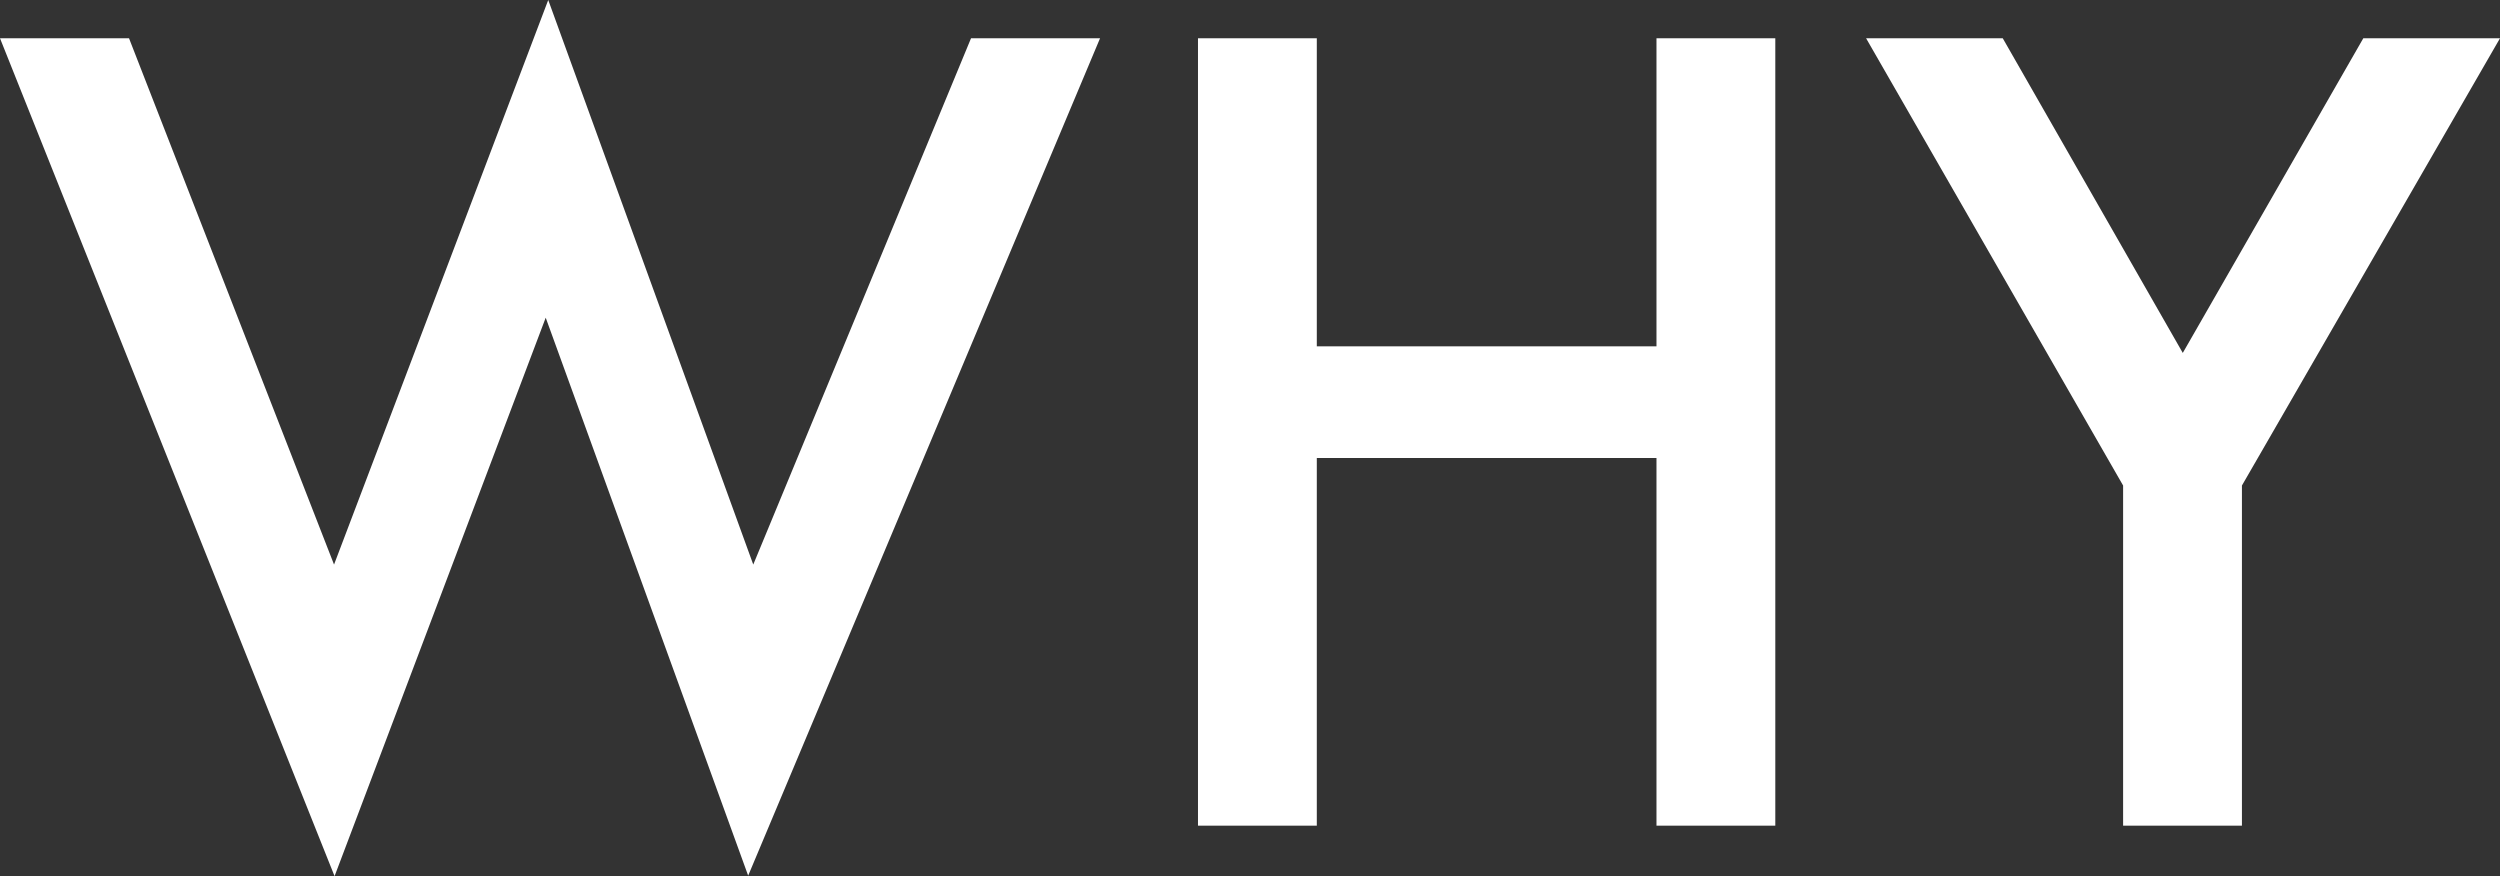 <svg id="レイヤー_1" data-name="レイヤー 1" xmlns="http://www.w3.org/2000/svg" viewBox="0 0 90.955 31.877">
  <rect x="0" y="0" width="90.955" height="31.877" fill="#333333" stroke="none"/>
  <defs>
    <style>
      .cls-1 {
        fill: #fff;
      }
    </style>
  </defs>
  <g>
    <path class="cls-1" d="M4.694,1.392,12.153,20.54,19.946,0l7.459,20.54L35.328,1.392h4.694L27.22,31.858l-7.366-20.3L12.172,31.877,0,1.392Z"/>
    <path class="cls-1" d="M47.908,12.6H60.266V1.392h4.323V30.04H60.266V16.662H47.908V30.04H43.585V1.392h4.323Z"/>
    <path class="cls-1" d="M77.243,17.664,67.892,1.392h4.972l6.55,11.448L85.982,1.392h4.973L81.566,17.664V30.04H77.243Z"/>
  </g>
</svg>
